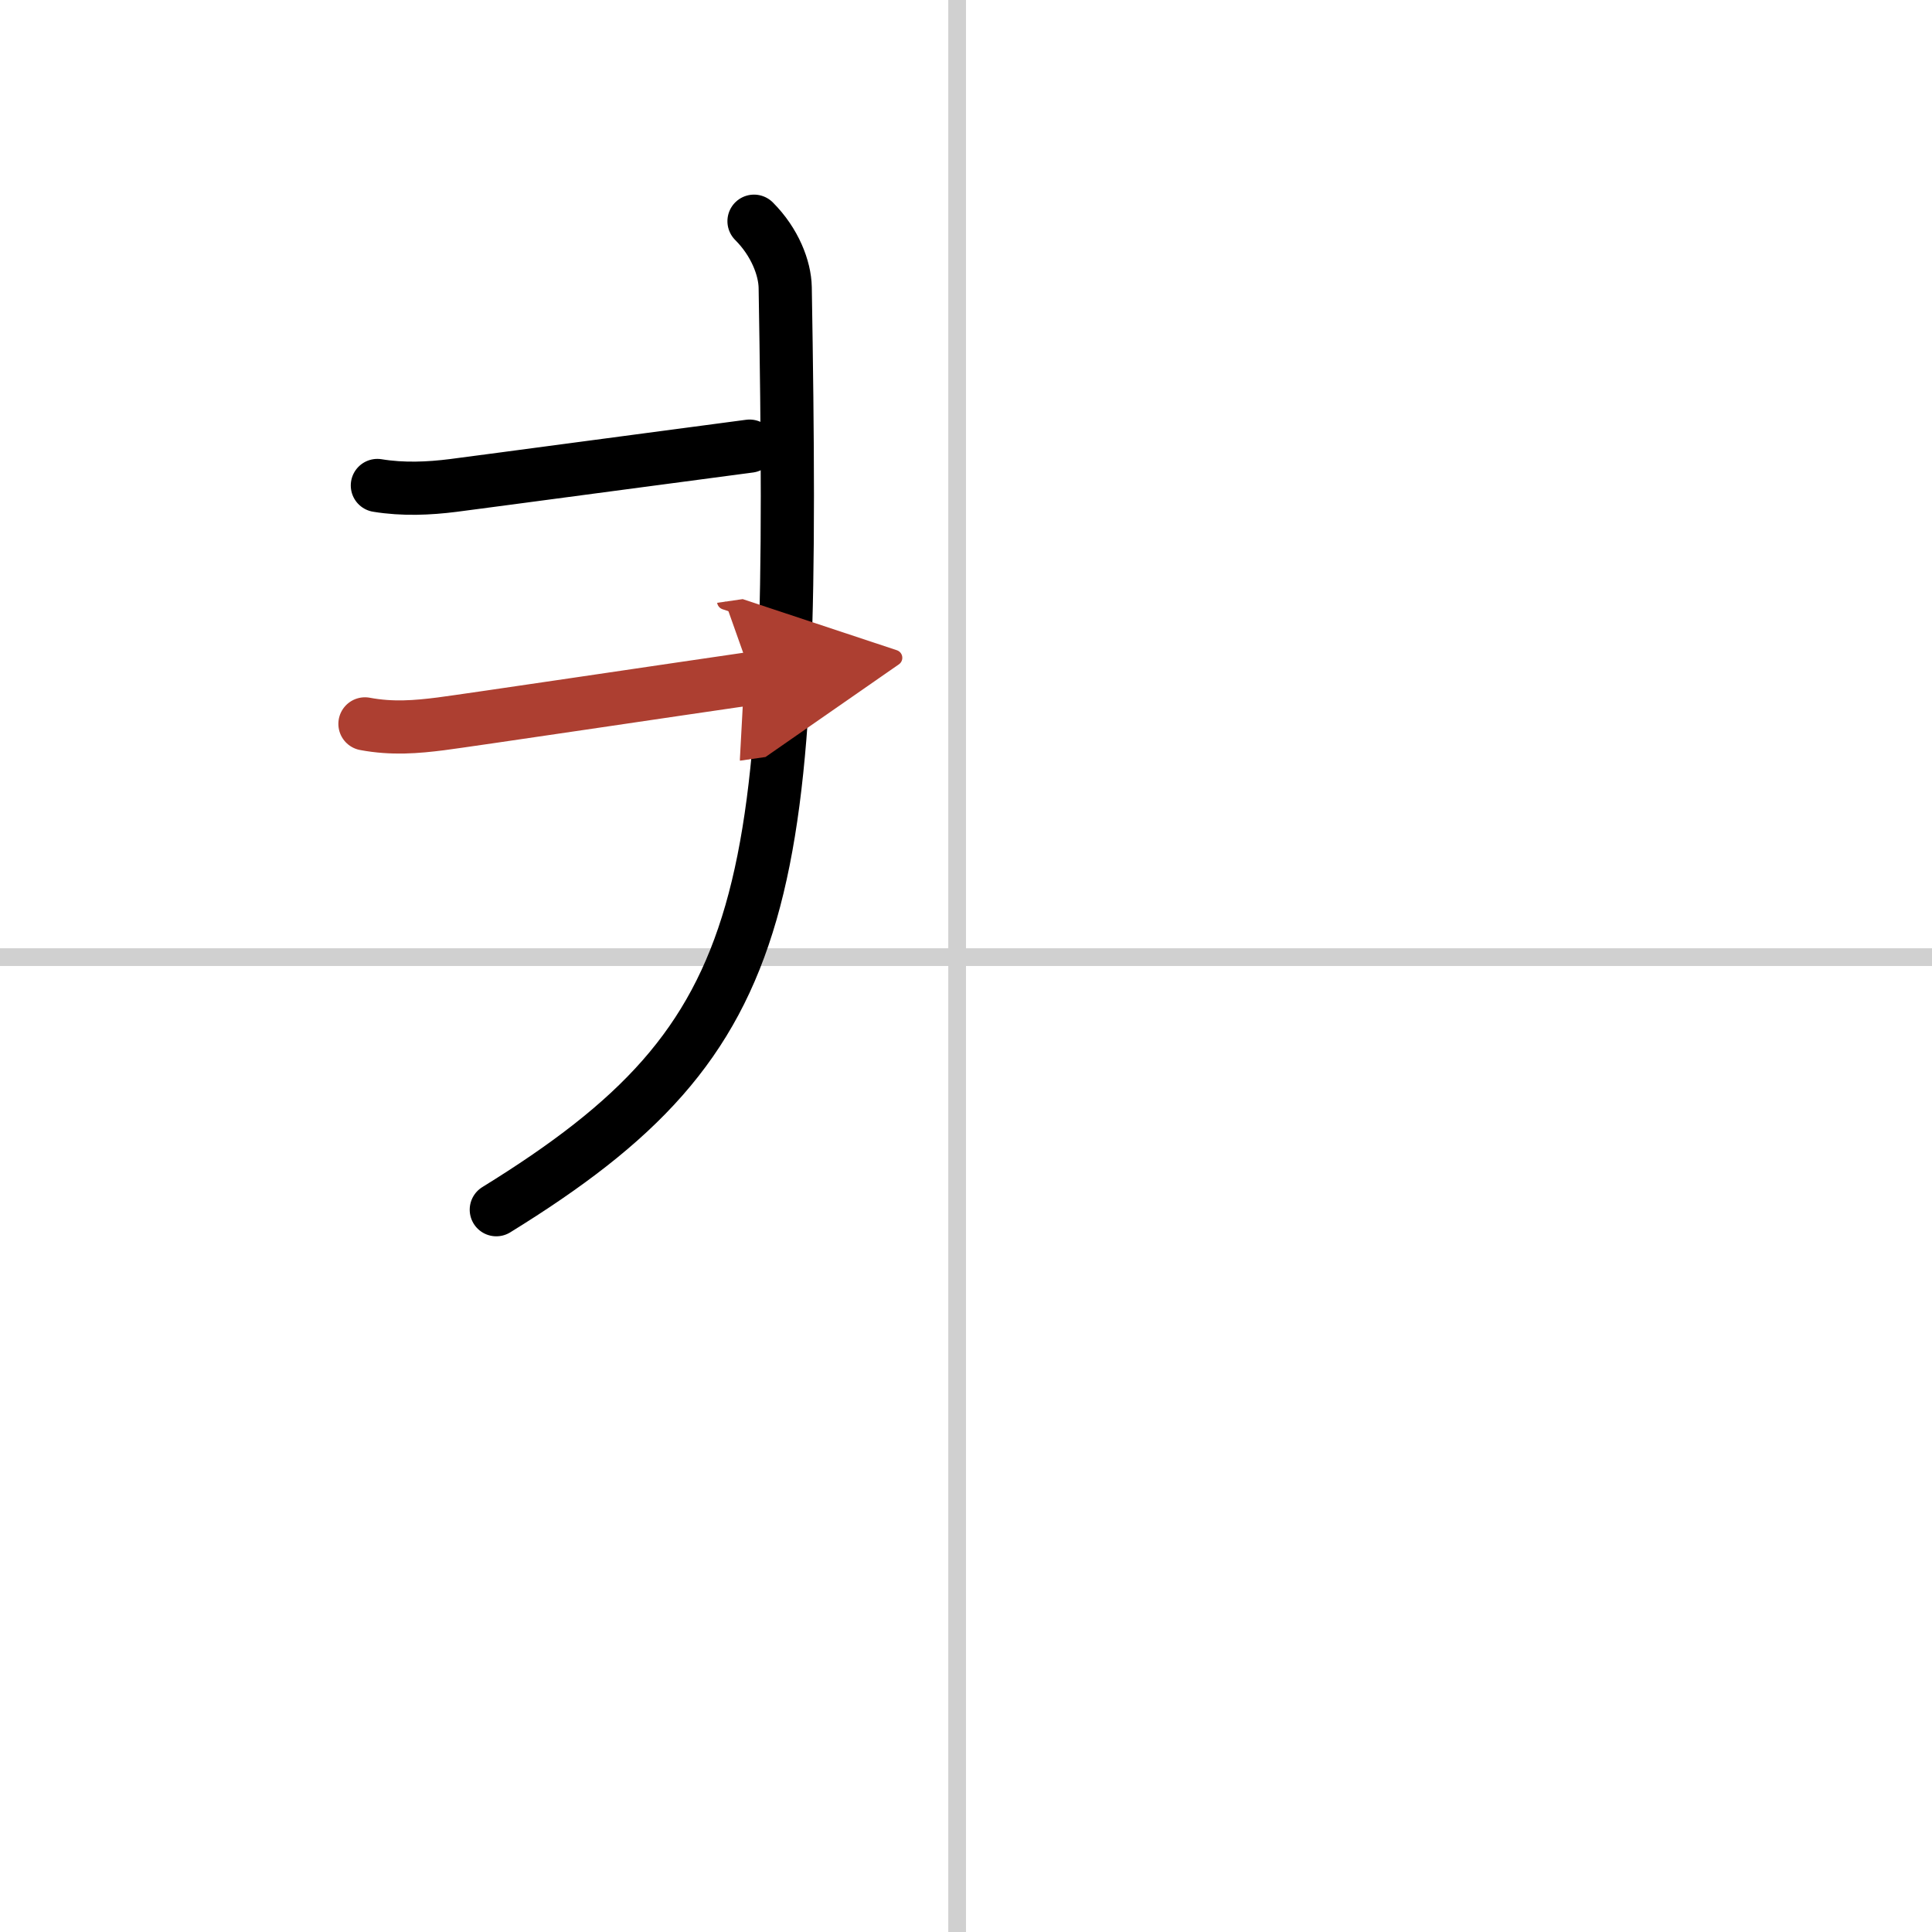 <svg width="400" height="400" viewBox="0 0 109 109" xmlns="http://www.w3.org/2000/svg"><defs><marker id="a" markerWidth="4" orient="auto" refX="1" refY="5" viewBox="0 0 10 10"><polyline points="0 0 10 5 0 10 1 5" fill="#ad3f31" stroke="#ad3f31"/></marker></defs><g fill="none" stroke="#000" stroke-linecap="round" stroke-linejoin="round" stroke-width="3"><rect width="100%" height="100%" fill="#fff" stroke="#fff"/><line x1="54" x2="54" y2="109" stroke="#d0d0d0" stroke-width="1"/><line x2="109" y1="54" y2="54" stroke="#d0d0d0" stroke-width="1"/><path d="M42.54,12.48c1.18,1.18,1.74,2.65,1.76,3.74C44.88,50.75,44,58.38,28,68.25"/><path d="m21.29 27.39c1.46 0.24 2.92 0.17 4.27 0s14.19-1.89 16.73-2.22"/><path d="m20.59 40.84c1.54 0.29 2.92 0.17 4.27 0s13.98-2.05 17.58-2.57" marker-end="url(#a)" stroke="#ad3f31"/></g></svg>

